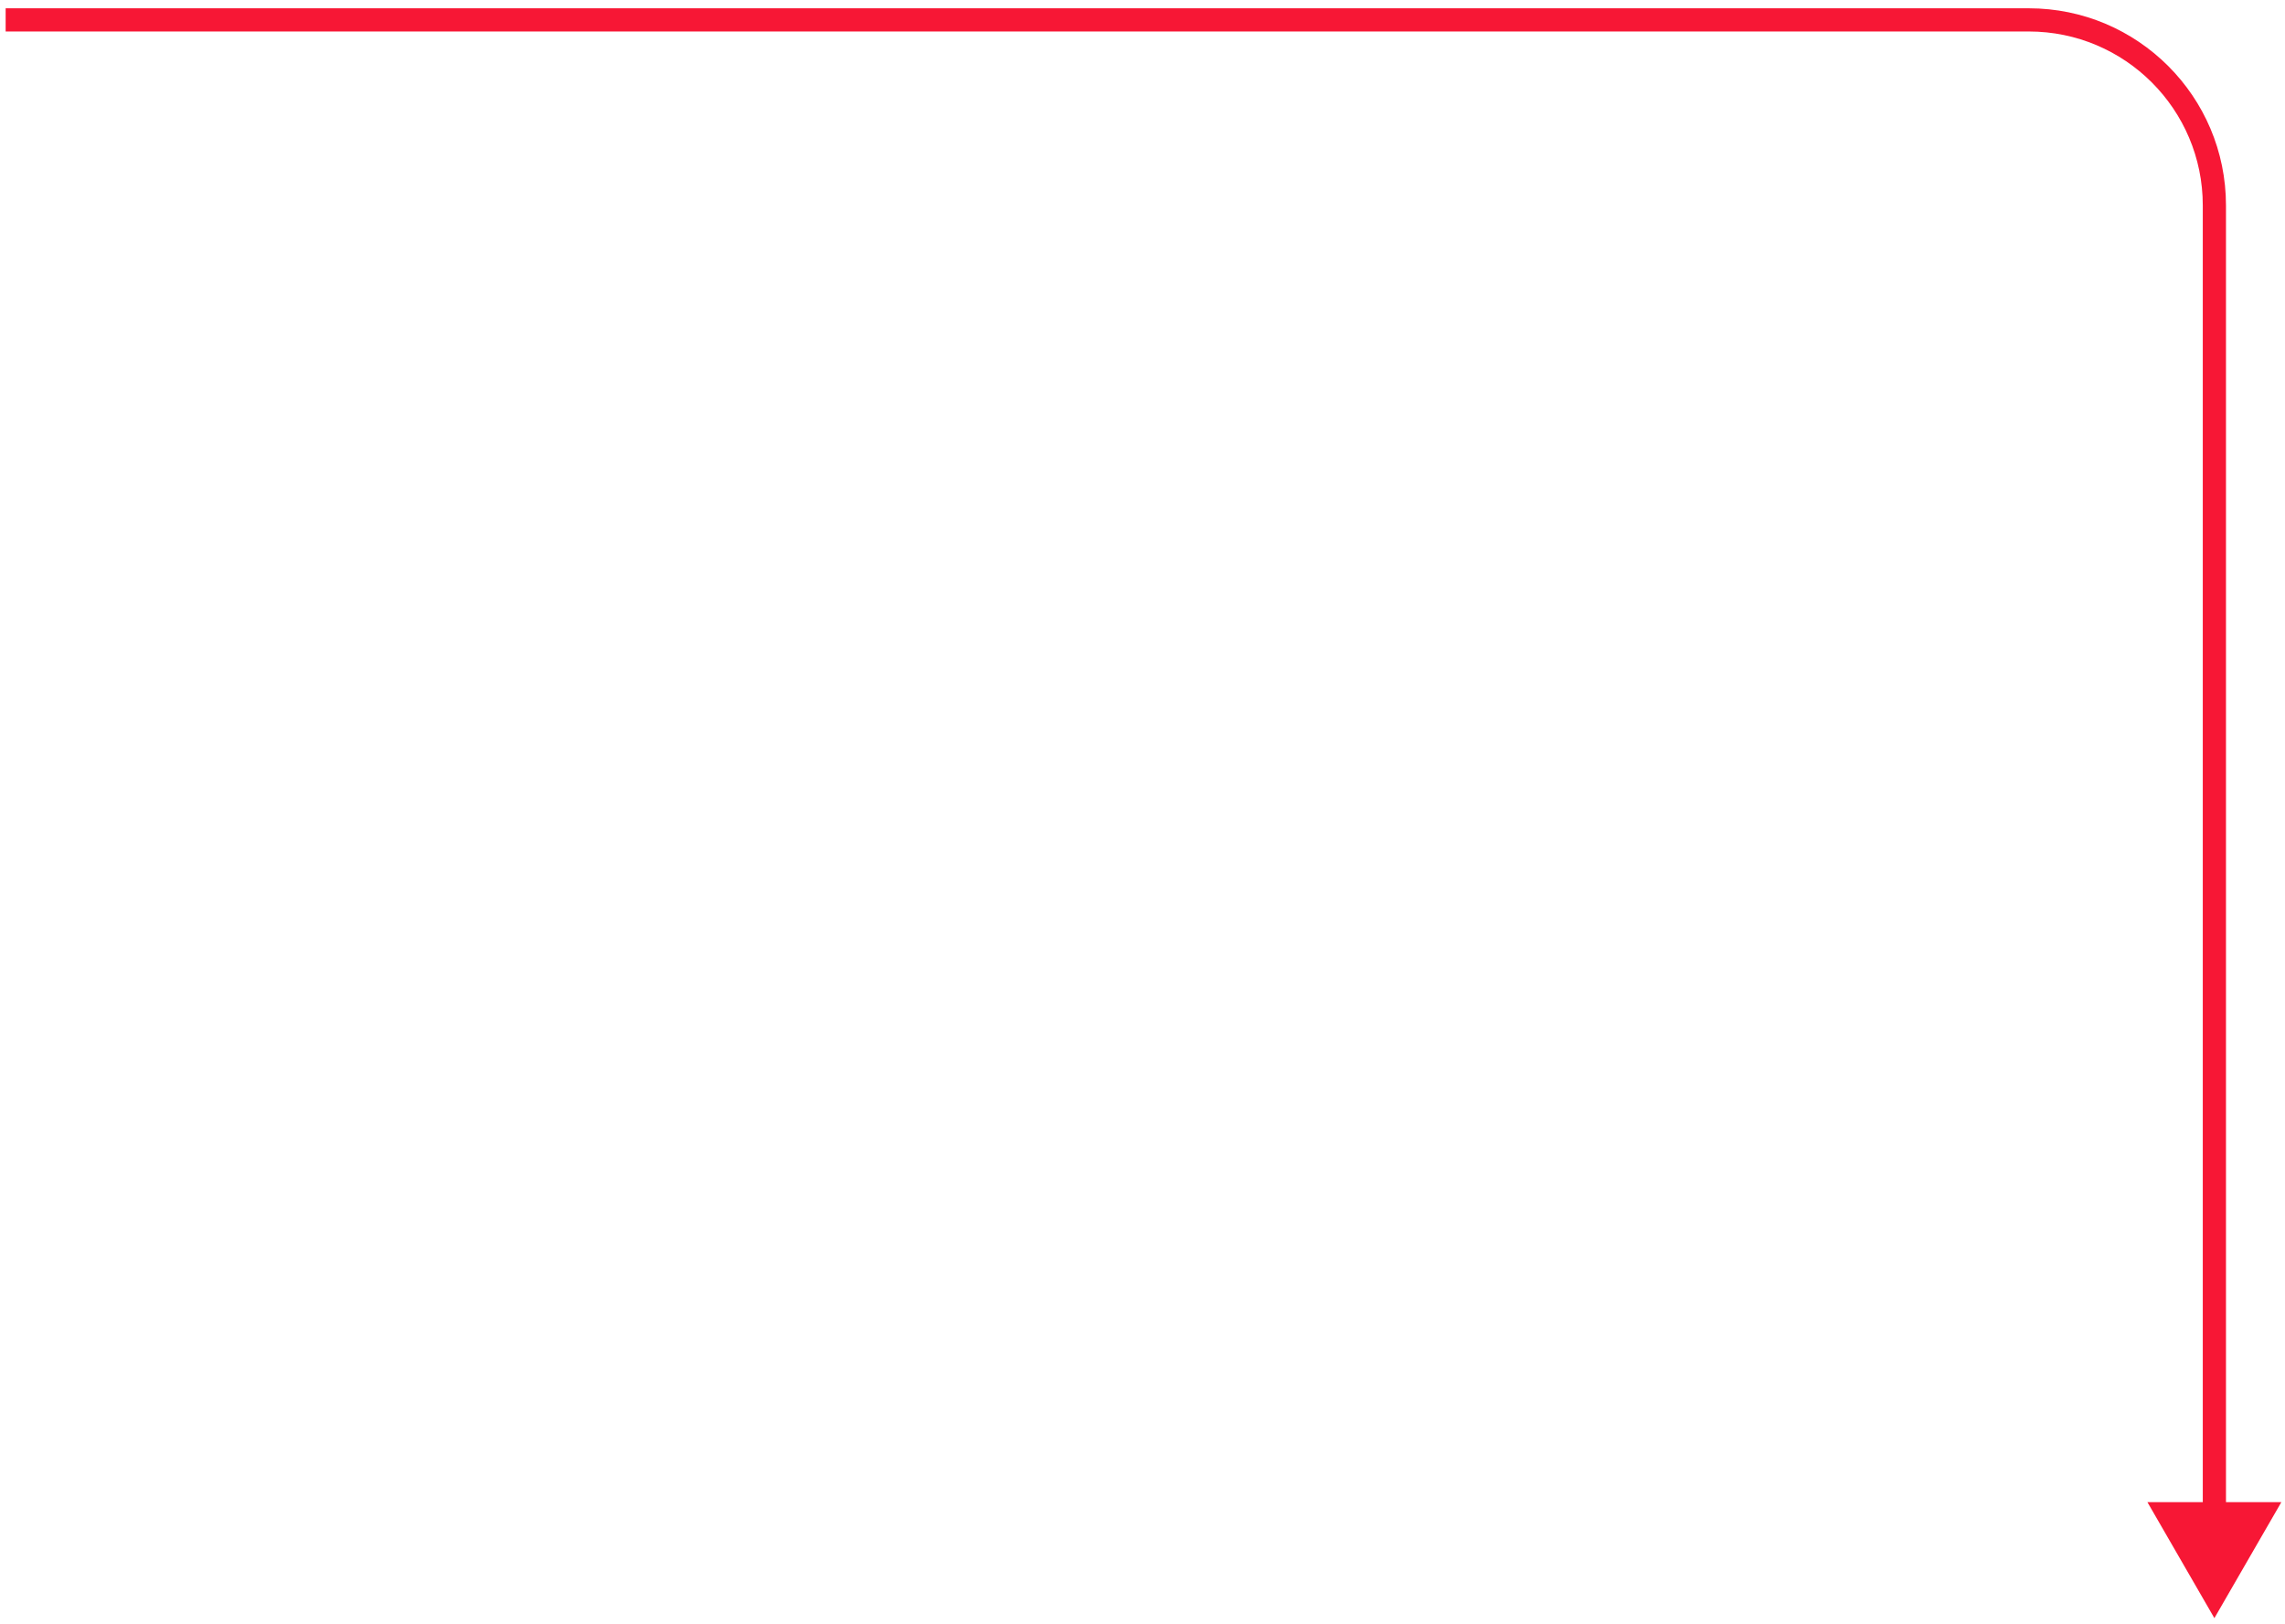 <svg xmlns="http://www.w3.org/2000/svg" width="197" height="140" viewBox="0 0 197 140" fill="none">
<path d="M190.912 139.522L196.685 129.522L185.138 129.522L190.912 139.522ZM191.912 130.522L191.912 17.715L189.912 17.715L189.912 130.522L191.912 130.522ZM174.912 0.715L0.487 0.715L0.487 2.715L174.912 2.715L174.912 0.715ZM191.912 17.715C191.912 8.326 184.3 0.715 174.912 0.715L174.912 2.715C183.196 2.715 189.912 9.431 189.912 17.715L191.912 17.715Z" fill="#F71735"/>
</svg>
